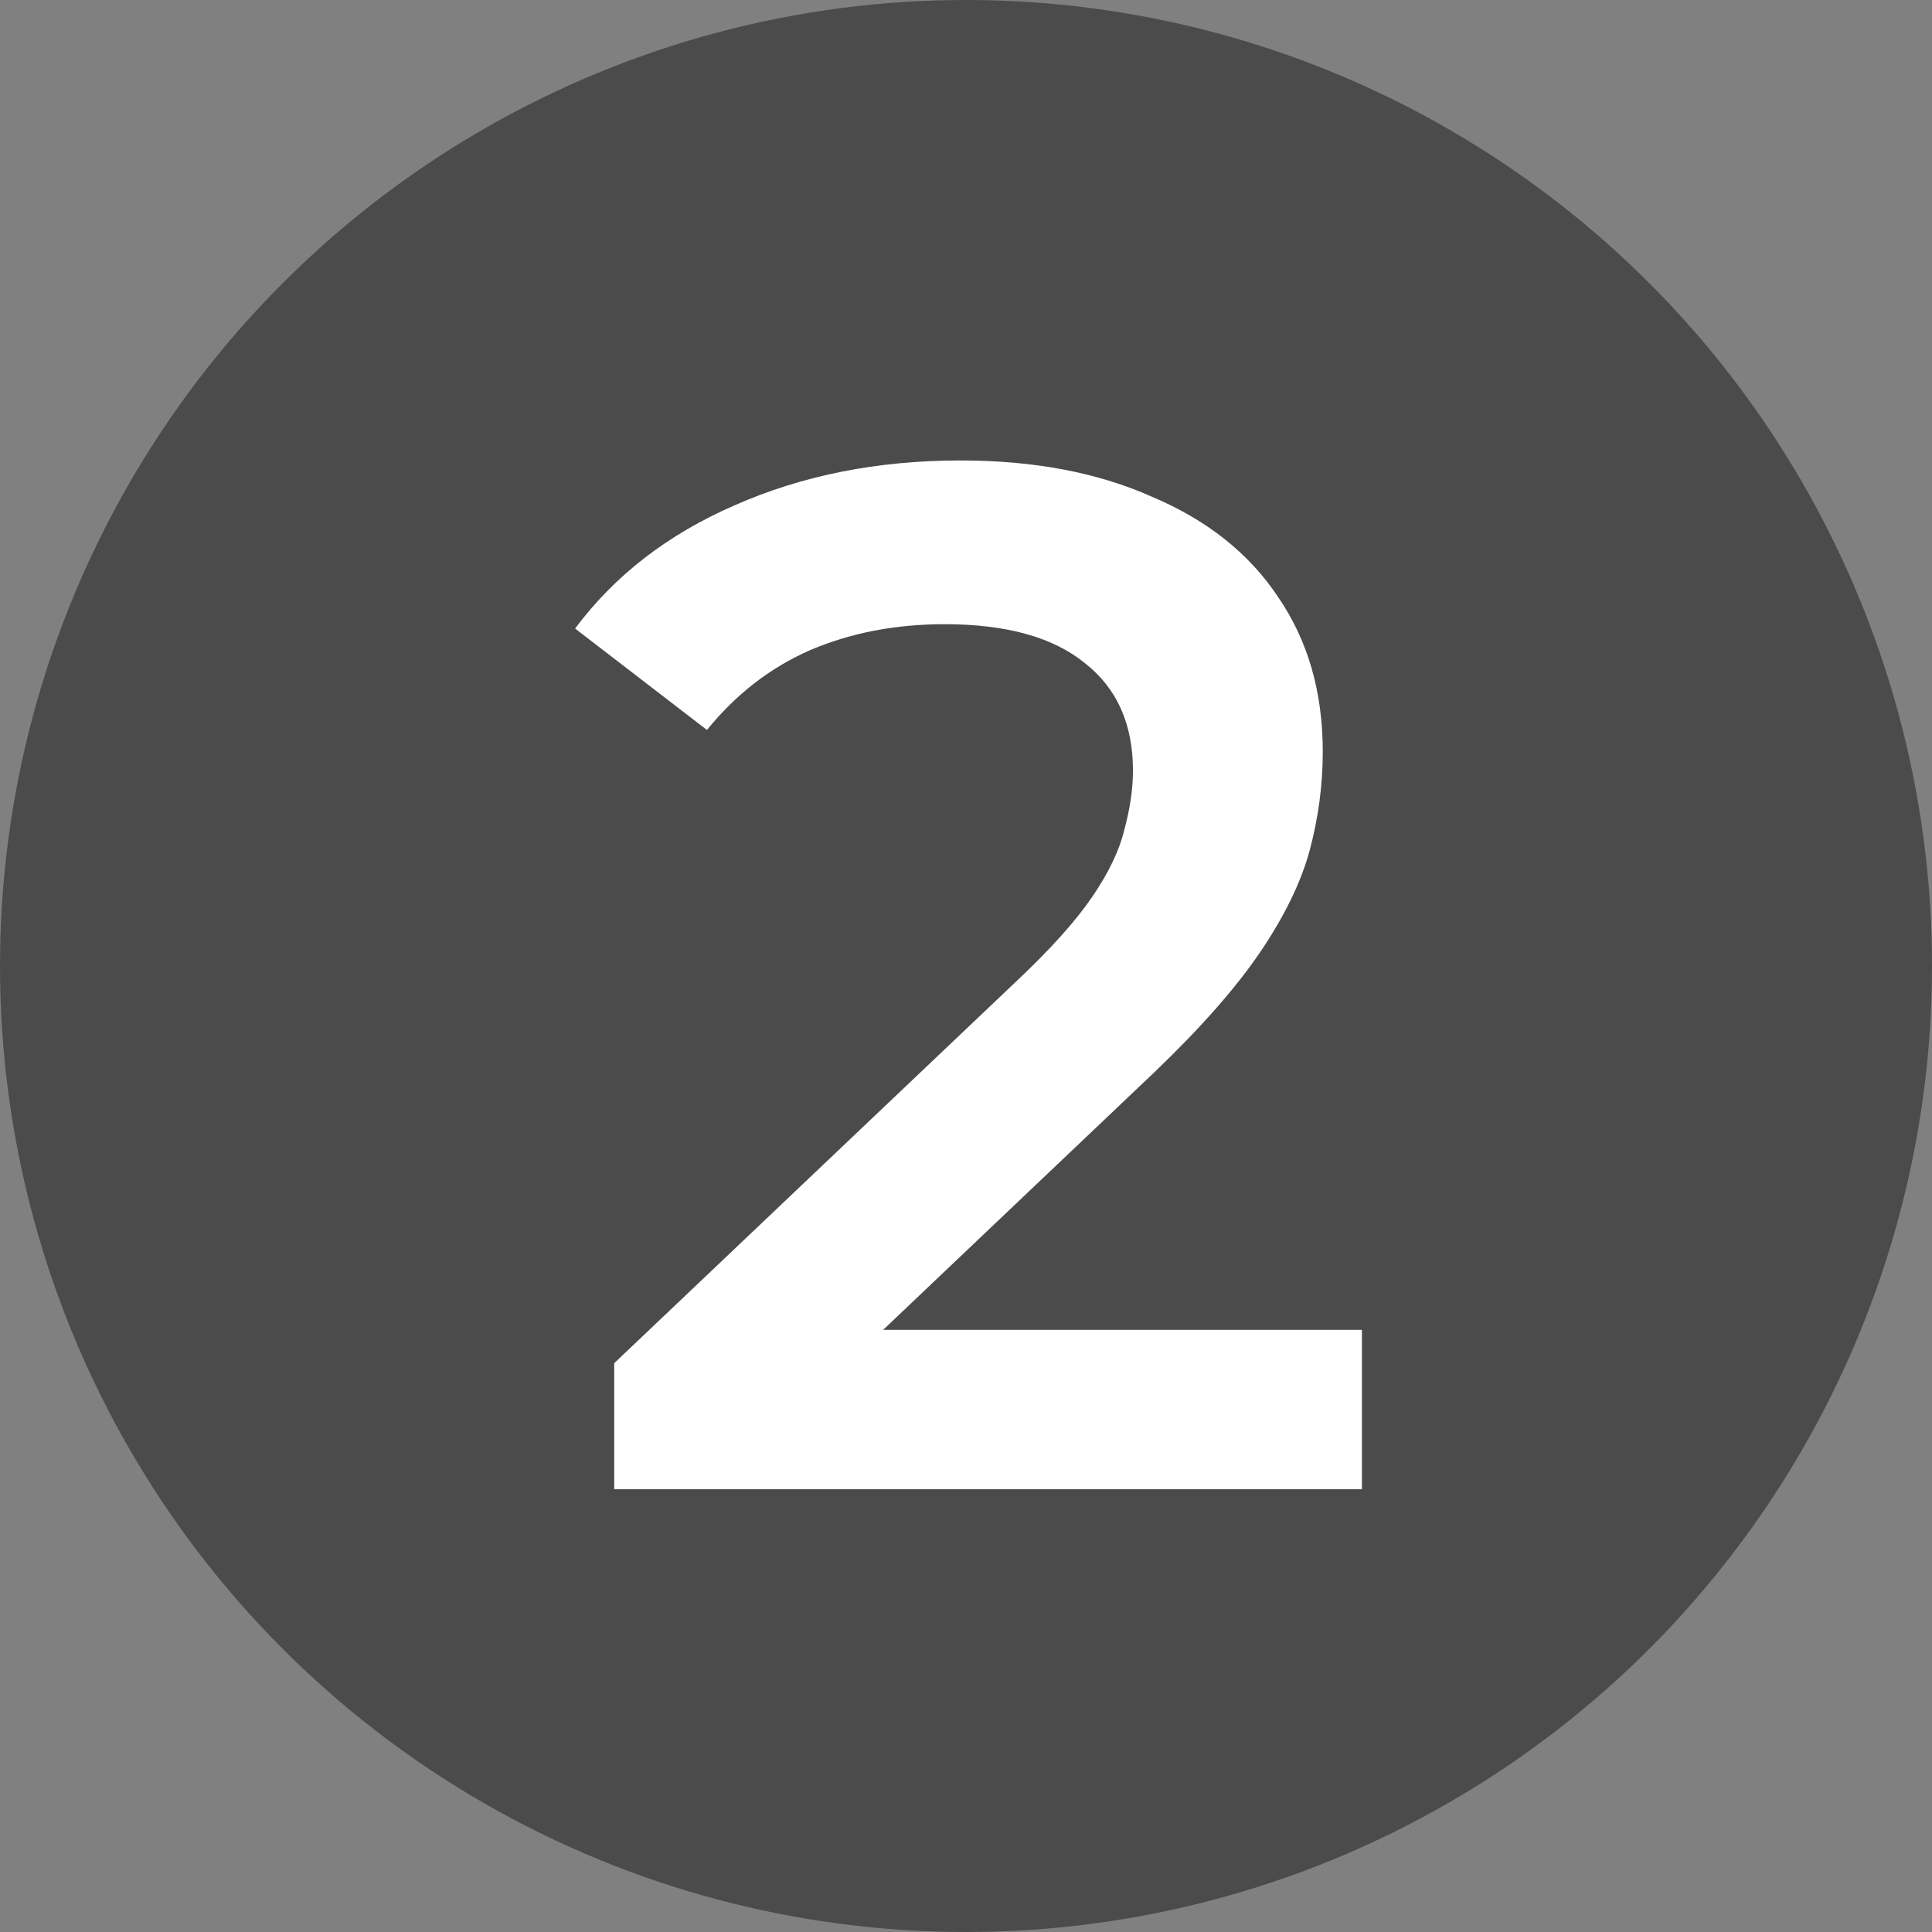 <?xml version="1.0" encoding="UTF-8"?> <svg xmlns="http://www.w3.org/2000/svg" width="48" height="48" viewBox="0 0 48 48" fill="none"><rect x="0" y="0" width="48" height="48" fill="#808080" stroke="none"/> <circle cx="24" cy="24" r="24" fill="#4B4B4B"></circle> <path d="M15.26 37V33.868L25.268 24.364C26.108 23.572 26.732 22.876 27.14 22.276C27.548 21.676 27.812 21.124 27.932 20.62C28.076 20.092 28.148 19.6 28.148 19.144C28.148 17.992 27.752 17.104 26.96 16.48C26.168 15.832 25.004 15.508 23.468 15.508C22.244 15.508 21.128 15.724 20.12 16.156C19.136 16.588 18.284 17.248 17.564 18.136L14.288 15.616C15.272 14.296 16.592 13.276 18.248 12.556C19.928 11.812 21.8 11.44 23.864 11.44C25.688 11.44 27.272 11.74 28.616 12.34C29.984 12.916 31.028 13.744 31.748 14.824C32.492 15.904 32.864 17.188 32.864 18.676C32.864 19.492 32.756 20.308 32.54 21.124C32.324 21.916 31.916 22.756 31.316 23.644C30.716 24.532 29.84 25.528 28.688 26.632L20.084 34.804L19.112 33.04H33.836V37H15.26Z" fill="white"></path> </svg> 